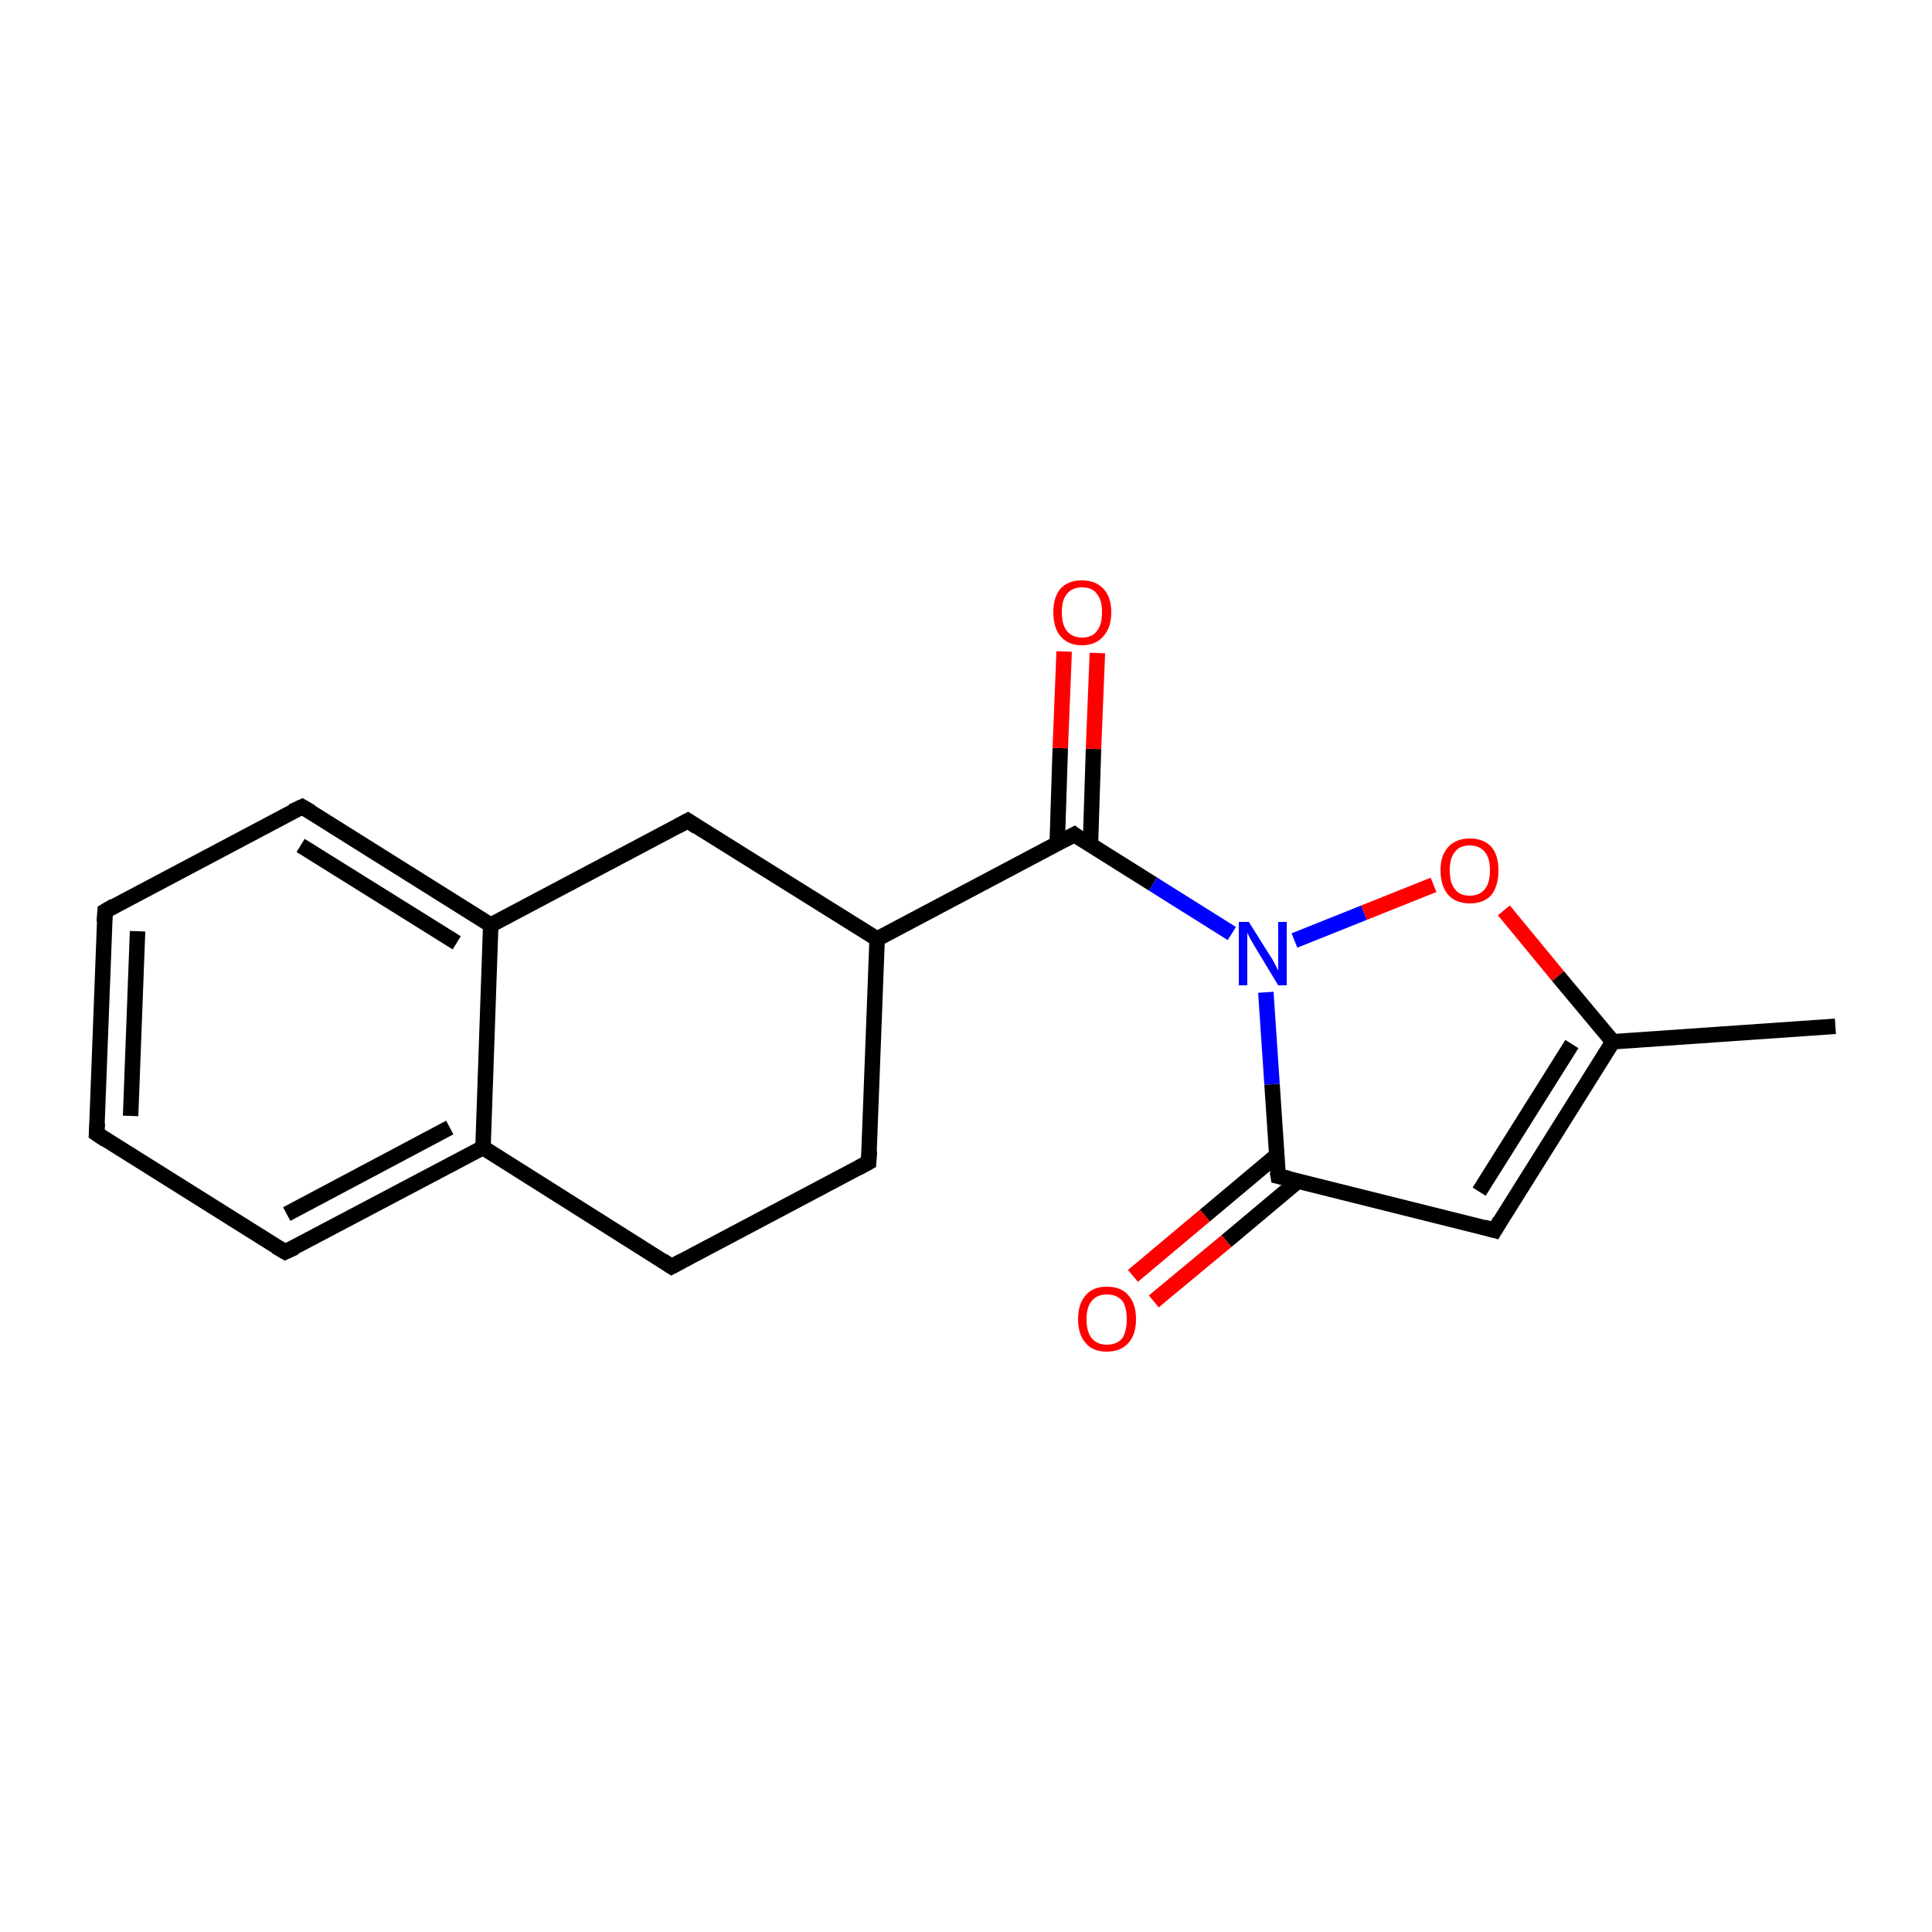 <?xml version='1.0' encoding='iso-8859-1'?>
<svg version='1.1' baseProfile='full'
              xmlns='http://www.w3.org/2000/svg'
                      xmlns:rdkit='http://www.rdkit.org/xml'
                      xmlns:xlink='http://www.w3.org/1999/xlink'
                  xml:space='preserve'
width='250px' height='250px' viewBox='0 0 250 250'>
<!-- END OF HEADER -->
<rect style='opacity:1.0;fill:#FFFFFF;stroke:none' width='250.0' height='250.0' x='0.0' y='0.0'> </rect>
<path class='bond-0 atom-0 atom-9' d='M 237.5,132.8 L 208.7,134.8' style='fill:none;fill-rule:evenodd;stroke:#000000;stroke-width:2.0px;stroke-linecap:butt;stroke-linejoin:miter;stroke-opacity:1' />
<path class='bond-1 atom-1 atom-2' d='M 12.5,146.7 L 13.6,117.9' style='fill:none;fill-rule:evenodd;stroke:#000000;stroke-width:2.0px;stroke-linecap:butt;stroke-linejoin:miter;stroke-opacity:1' />
<path class='bond-1 atom-1 atom-2' d='M 16.9,144.4 L 17.8,120.5' style='fill:none;fill-rule:evenodd;stroke:#000000;stroke-width:2.0px;stroke-linecap:butt;stroke-linejoin:miter;stroke-opacity:1' />
<path class='bond-2 atom-1 atom-3' d='M 12.5,146.7 L 36.9,162.0' style='fill:none;fill-rule:evenodd;stroke:#000000;stroke-width:2.0px;stroke-linecap:butt;stroke-linejoin:miter;stroke-opacity:1' />
<path class='bond-3 atom-2 atom-4' d='M 13.6,117.9 L 39.1,104.4' style='fill:none;fill-rule:evenodd;stroke:#000000;stroke-width:2.0px;stroke-linecap:butt;stroke-linejoin:miter;stroke-opacity:1' />
<path class='bond-4 atom-3 atom-10' d='M 36.9,162.0 L 62.5,148.5' style='fill:none;fill-rule:evenodd;stroke:#000000;stroke-width:2.0px;stroke-linecap:butt;stroke-linejoin:miter;stroke-opacity:1' />
<path class='bond-4 atom-3 atom-10' d='M 37.1,157.1 L 58.2,145.9' style='fill:none;fill-rule:evenodd;stroke:#000000;stroke-width:2.0px;stroke-linecap:butt;stroke-linejoin:miter;stroke-opacity:1' />
<path class='bond-5 atom-4 atom-11' d='M 39.1,104.4 L 63.5,119.7' style='fill:none;fill-rule:evenodd;stroke:#000000;stroke-width:2.0px;stroke-linecap:butt;stroke-linejoin:miter;stroke-opacity:1' />
<path class='bond-5 atom-4 atom-11' d='M 38.9,109.4 L 59.1,122.0' style='fill:none;fill-rule:evenodd;stroke:#000000;stroke-width:2.0px;stroke-linecap:butt;stroke-linejoin:miter;stroke-opacity:1' />
<path class='bond-6 atom-5 atom-6' d='M 86.9,163.9 L 112.4,150.4' style='fill:none;fill-rule:evenodd;stroke:#000000;stroke-width:2.0px;stroke-linecap:butt;stroke-linejoin:miter;stroke-opacity:1' />
<path class='bond-7 atom-5 atom-10' d='M 86.9,163.9 L 62.5,148.5' style='fill:none;fill-rule:evenodd;stroke:#000000;stroke-width:2.0px;stroke-linecap:butt;stroke-linejoin:miter;stroke-opacity:1' />
<path class='bond-8 atom-6 atom-12' d='M 112.4,150.4 L 113.5,121.5' style='fill:none;fill-rule:evenodd;stroke:#000000;stroke-width:2.0px;stroke-linecap:butt;stroke-linejoin:miter;stroke-opacity:1' />
<path class='bond-9 atom-7 atom-9' d='M 193.4,159.2 L 208.7,134.8' style='fill:none;fill-rule:evenodd;stroke:#000000;stroke-width:2.0px;stroke-linecap:butt;stroke-linejoin:miter;stroke-opacity:1' />
<path class='bond-9 atom-7 atom-9' d='M 191.4,154.2 L 203.4,135.1' style='fill:none;fill-rule:evenodd;stroke:#000000;stroke-width:2.0px;stroke-linecap:butt;stroke-linejoin:miter;stroke-opacity:1' />
<path class='bond-10 atom-7 atom-13' d='M 193.4,159.2 L 165.4,152.2' style='fill:none;fill-rule:evenodd;stroke:#000000;stroke-width:2.0px;stroke-linecap:butt;stroke-linejoin:miter;stroke-opacity:1' />
<path class='bond-11 atom-8 atom-11' d='M 89.0,106.2 L 63.5,119.7' style='fill:none;fill-rule:evenodd;stroke:#000000;stroke-width:2.0px;stroke-linecap:butt;stroke-linejoin:miter;stroke-opacity:1' />
<path class='bond-12 atom-8 atom-12' d='M 89.0,106.2 L 113.5,121.5' style='fill:none;fill-rule:evenodd;stroke:#000000;stroke-width:2.0px;stroke-linecap:butt;stroke-linejoin:miter;stroke-opacity:1' />
<path class='bond-13 atom-9 atom-18' d='M 208.7,134.8 L 201.6,126.3' style='fill:none;fill-rule:evenodd;stroke:#000000;stroke-width:2.0px;stroke-linecap:butt;stroke-linejoin:miter;stroke-opacity:1' />
<path class='bond-13 atom-9 atom-18' d='M 201.6,126.3 L 194.6,117.8' style='fill:none;fill-rule:evenodd;stroke:#FF0000;stroke-width:2.0px;stroke-linecap:butt;stroke-linejoin:miter;stroke-opacity:1' />
<path class='bond-14 atom-10 atom-11' d='M 62.5,148.5 L 63.5,119.7' style='fill:none;fill-rule:evenodd;stroke:#000000;stroke-width:2.0px;stroke-linecap:butt;stroke-linejoin:miter;stroke-opacity:1' />
<path class='bond-15 atom-12 atom-14' d='M 113.5,121.5 L 139.0,108.0' style='fill:none;fill-rule:evenodd;stroke:#000000;stroke-width:2.0px;stroke-linecap:butt;stroke-linejoin:miter;stroke-opacity:1' />
<path class='bond-16 atom-13 atom-15' d='M 165.4,152.2 L 164.6,140.3' style='fill:none;fill-rule:evenodd;stroke:#000000;stroke-width:2.0px;stroke-linecap:butt;stroke-linejoin:miter;stroke-opacity:1' />
<path class='bond-16 atom-13 atom-15' d='M 164.6,140.3 L 163.8,128.4' style='fill:none;fill-rule:evenodd;stroke:#0000FF;stroke-width:2.0px;stroke-linecap:butt;stroke-linejoin:miter;stroke-opacity:1' />
<path class='bond-17 atom-13 atom-16' d='M 165.2,149.5 L 155.9,157.3' style='fill:none;fill-rule:evenodd;stroke:#000000;stroke-width:2.0px;stroke-linecap:butt;stroke-linejoin:miter;stroke-opacity:1' />
<path class='bond-17 atom-13 atom-16' d='M 155.9,157.3 L 146.6,165.1' style='fill:none;fill-rule:evenodd;stroke:#FF0000;stroke-width:2.0px;stroke-linecap:butt;stroke-linejoin:miter;stroke-opacity:1' />
<path class='bond-17 atom-13 atom-16' d='M 168.0,152.8 L 158.7,160.6' style='fill:none;fill-rule:evenodd;stroke:#000000;stroke-width:2.0px;stroke-linecap:butt;stroke-linejoin:miter;stroke-opacity:1' />
<path class='bond-17 atom-13 atom-16' d='M 158.7,160.6 L 149.3,168.4' style='fill:none;fill-rule:evenodd;stroke:#FF0000;stroke-width:2.0px;stroke-linecap:butt;stroke-linejoin:miter;stroke-opacity:1' />
<path class='bond-18 atom-14 atom-15' d='M 139.0,108.0 L 149.2,114.4' style='fill:none;fill-rule:evenodd;stroke:#000000;stroke-width:2.0px;stroke-linecap:butt;stroke-linejoin:miter;stroke-opacity:1' />
<path class='bond-18 atom-14 atom-15' d='M 149.2,114.4 L 159.4,120.8' style='fill:none;fill-rule:evenodd;stroke:#0000FF;stroke-width:2.0px;stroke-linecap:butt;stroke-linejoin:miter;stroke-opacity:1' />
<path class='bond-19 atom-14 atom-17' d='M 141.1,109.4 L 141.5,96.9' style='fill:none;fill-rule:evenodd;stroke:#000000;stroke-width:2.0px;stroke-linecap:butt;stroke-linejoin:miter;stroke-opacity:1' />
<path class='bond-19 atom-14 atom-17' d='M 141.5,96.9 L 142.0,84.5' style='fill:none;fill-rule:evenodd;stroke:#FF0000;stroke-width:2.0px;stroke-linecap:butt;stroke-linejoin:miter;stroke-opacity:1' />
<path class='bond-19 atom-14 atom-17' d='M 136.8,109.2 L 137.2,96.8' style='fill:none;fill-rule:evenodd;stroke:#000000;stroke-width:2.0px;stroke-linecap:butt;stroke-linejoin:miter;stroke-opacity:1' />
<path class='bond-19 atom-14 atom-17' d='M 137.2,96.8 L 137.7,84.3' style='fill:none;fill-rule:evenodd;stroke:#FF0000;stroke-width:2.0px;stroke-linecap:butt;stroke-linejoin:miter;stroke-opacity:1' />
<path class='bond-20 atom-15 atom-18' d='M 167.5,121.7 L 176.5,118.1' style='fill:none;fill-rule:evenodd;stroke:#0000FF;stroke-width:2.0px;stroke-linecap:butt;stroke-linejoin:miter;stroke-opacity:1' />
<path class='bond-20 atom-15 atom-18' d='M 176.5,118.1 L 185.5,114.5' style='fill:none;fill-rule:evenodd;stroke:#FF0000;stroke-width:2.0px;stroke-linecap:butt;stroke-linejoin:miter;stroke-opacity:1' />
<path d='M 12.6,145.3 L 12.5,146.7 L 13.7,147.5' style='fill:none;stroke:#000000;stroke-width:2.0px;stroke-linecap:butt;stroke-linejoin:miter;stroke-opacity:1;' />
<path d='M 13.5,119.3 L 13.6,117.9 L 14.8,117.2' style='fill:none;stroke:#000000;stroke-width:2.0px;stroke-linecap:butt;stroke-linejoin:miter;stroke-opacity:1;' />
<path d='M 35.7,161.3 L 36.9,162.0 L 38.2,161.4' style='fill:none;stroke:#000000;stroke-width:2.0px;stroke-linecap:butt;stroke-linejoin:miter;stroke-opacity:1;' />
<path d='M 37.8,105.0 L 39.1,104.4 L 40.3,105.1' style='fill:none;stroke:#000000;stroke-width:2.0px;stroke-linecap:butt;stroke-linejoin:miter;stroke-opacity:1;' />
<path d='M 88.2,163.2 L 86.9,163.9 L 85.7,163.1' style='fill:none;stroke:#000000;stroke-width:2.0px;stroke-linecap:butt;stroke-linejoin:miter;stroke-opacity:1;' />
<path d='M 111.1,151.1 L 112.4,150.4 L 112.5,148.9' style='fill:none;stroke:#000000;stroke-width:2.0px;stroke-linecap:butt;stroke-linejoin:miter;stroke-opacity:1;' />
<path d='M 194.1,158.0 L 193.4,159.2 L 192.0,158.8' style='fill:none;stroke:#000000;stroke-width:2.0px;stroke-linecap:butt;stroke-linejoin:miter;stroke-opacity:1;' />
<path d='M 87.7,106.9 L 89.0,106.2 L 90.2,107.0' style='fill:none;stroke:#000000;stroke-width:2.0px;stroke-linecap:butt;stroke-linejoin:miter;stroke-opacity:1;' />
<path d='M 166.8,152.5 L 165.4,152.2 L 165.3,151.6' style='fill:none;stroke:#000000;stroke-width:2.0px;stroke-linecap:butt;stroke-linejoin:miter;stroke-opacity:1;' />
<path d='M 137.7,108.7 L 139.0,108.0 L 139.5,108.4' style='fill:none;stroke:#000000;stroke-width:2.0px;stroke-linecap:butt;stroke-linejoin:miter;stroke-opacity:1;' />
<path class='atom-15' d='M 161.6 119.3
L 164.3 123.6
Q 164.6 124.0, 165.0 124.8
Q 165.4 125.6, 165.4 125.6
L 165.4 119.3
L 166.5 119.3
L 166.5 127.5
L 165.4 127.5
L 162.5 122.7
Q 162.2 122.2, 161.8 121.5
Q 161.5 120.9, 161.4 120.7
L 161.4 127.5
L 160.3 127.5
L 160.3 119.3
L 161.6 119.3
' fill='#0000FF'/>
<path class='atom-16' d='M 139.5 170.7
Q 139.5 168.7, 140.5 167.6
Q 141.4 166.5, 143.2 166.5
Q 145.1 166.5, 146.0 167.6
Q 147.0 168.7, 147.0 170.7
Q 147.0 172.7, 146.0 173.8
Q 145.0 174.9, 143.2 174.9
Q 141.4 174.9, 140.5 173.8
Q 139.5 172.7, 139.5 170.7
M 143.2 174.0
Q 144.5 174.0, 145.2 173.2
Q 145.8 172.3, 145.8 170.7
Q 145.8 169.1, 145.2 168.3
Q 144.5 167.5, 143.2 167.5
Q 142.0 167.5, 141.3 168.3
Q 140.6 169.1, 140.6 170.7
Q 140.6 172.4, 141.3 173.2
Q 142.0 174.0, 143.2 174.0
' fill='#FF0000'/>
<path class='atom-17' d='M 136.3 79.2
Q 136.3 77.3, 137.2 76.2
Q 138.2 75.1, 140.0 75.1
Q 141.8 75.1, 142.8 76.2
Q 143.8 77.3, 143.8 79.2
Q 143.8 81.2, 142.8 82.3
Q 141.8 83.5, 140.0 83.5
Q 138.2 83.5, 137.2 82.3
Q 136.3 81.2, 136.3 79.2
M 140.0 82.5
Q 141.3 82.5, 141.9 81.7
Q 142.6 80.9, 142.6 79.2
Q 142.6 77.6, 141.9 76.8
Q 141.3 76.0, 140.0 76.0
Q 138.8 76.0, 138.1 76.8
Q 137.4 77.6, 137.4 79.2
Q 137.4 80.9, 138.1 81.7
Q 138.8 82.5, 140.0 82.5
' fill='#FF0000'/>
<path class='atom-18' d='M 186.4 112.6
Q 186.4 110.7, 187.4 109.6
Q 188.4 108.5, 190.2 108.5
Q 192.0 108.5, 193.0 109.6
Q 193.9 110.7, 193.9 112.6
Q 193.9 114.6, 193.0 115.8
Q 192.0 116.9, 190.2 116.9
Q 188.4 116.9, 187.4 115.8
Q 186.4 114.6, 186.4 112.6
M 190.2 115.9
Q 191.4 115.9, 192.1 115.1
Q 192.8 114.3, 192.8 112.6
Q 192.8 111.0, 192.1 110.2
Q 191.4 109.4, 190.2 109.4
Q 188.9 109.4, 188.3 110.2
Q 187.6 111.0, 187.6 112.6
Q 187.6 114.3, 188.3 115.1
Q 188.9 115.9, 190.2 115.9
' fill='#FF0000'/>
</svg>
